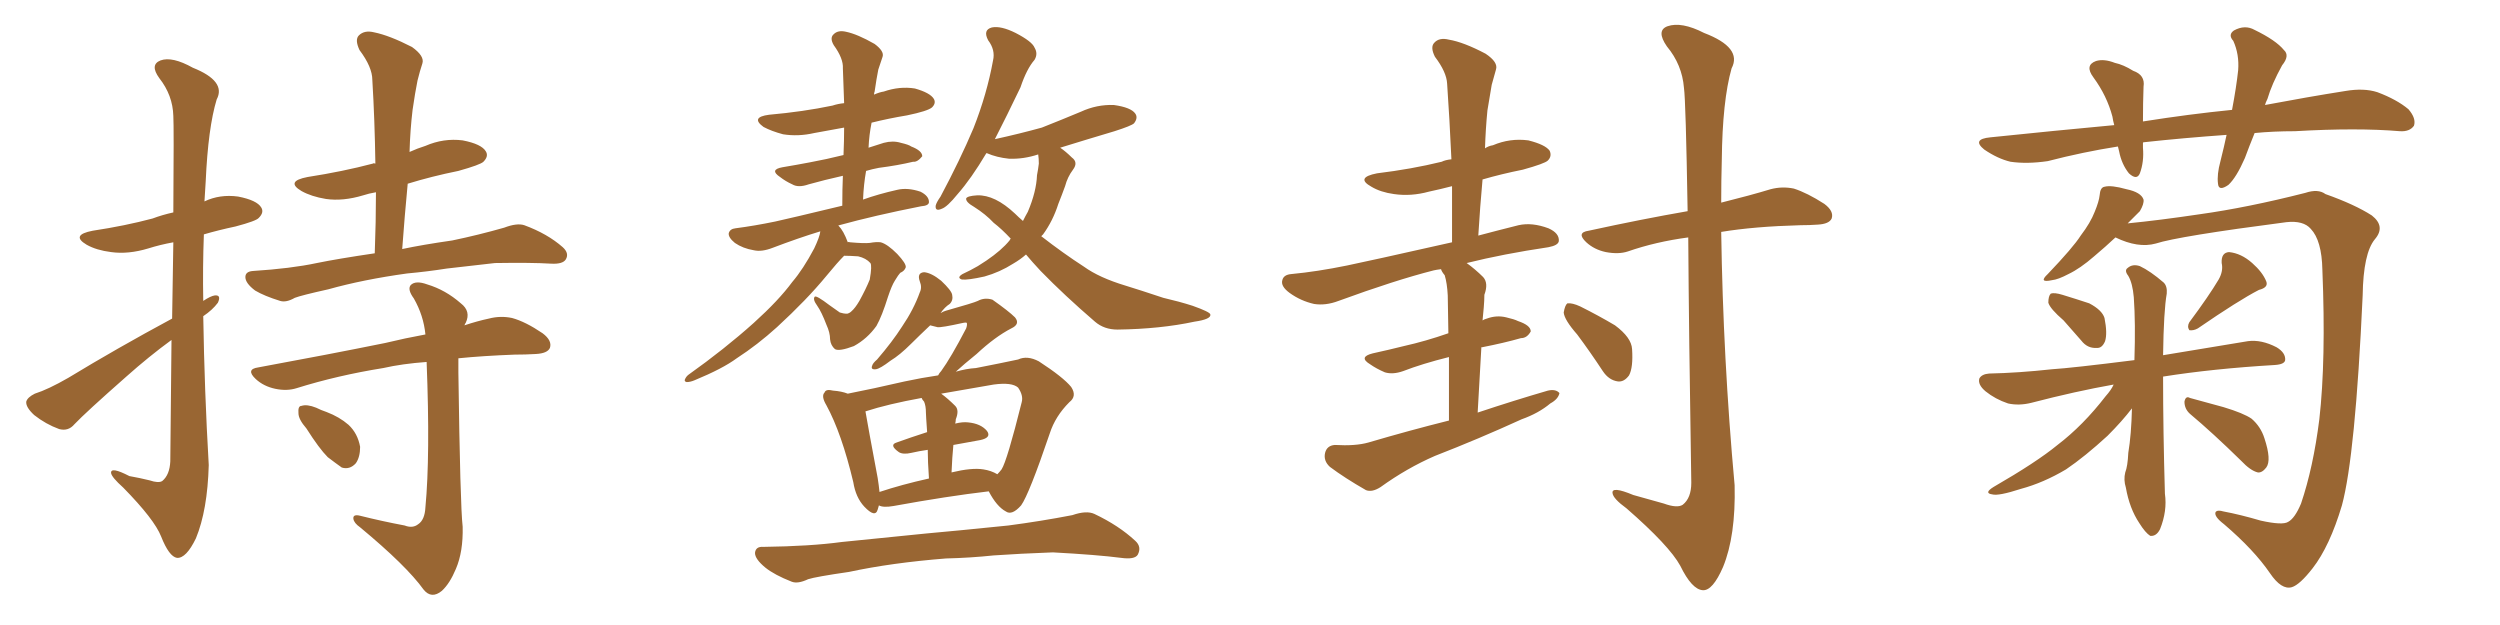<svg xmlns="http://www.w3.org/2000/svg" xmlns:xlink="http://www.w3.org/1999/xlink" width="600" height="150"><path fill="#996633" padding="10" d="M41.31 76.46L41.31 76.46Q41.46 66.21 41.60 58.15L41.60 58.15Q38.38 58.74 35.60 59.62L35.60 59.62Q30.76 61.08 26.66 60.50L26.66 60.50Q23.14 60.06 20.80 58.74L20.80 58.74Q16.85 56.40 22.27 55.37L22.27 55.37Q30.03 54.20 36.62 52.44L36.62 52.44Q38.96 51.56 41.60 50.98L41.60 50.98Q41.75 30.18 41.60 27.83L41.60 27.83Q41.46 22.85 38.23 18.75L38.23 18.75Q35.89 15.53 38.53 14.50L38.53 14.50Q41.31 13.48 46.29 16.26L46.29 16.26Q54.35 19.48 52.00 23.88L52.00 23.88Q49.95 30.62 49.37 43.51L49.37 43.51Q49.22 46.00 49.07 48.34L49.07 48.34Q52.73 46.58 57.13 47.17L57.13 47.17Q61.67 48.05 62.70 49.80L62.70 49.80Q63.43 50.98 62.11 52.29L62.11 52.29Q61.52 53.03 56.54 54.35L56.54 54.35Q52.44 55.22 48.93 56.25L48.93 56.25Q48.63 64.16 48.78 72.22L48.78 72.22Q50.54 71.04 51.56 70.90L51.56 70.90Q53.17 70.75 52.29 72.66L52.29 72.66Q50.98 74.41 48.78 75.88L48.78 75.88Q49.07 93.90 50.10 111.62L50.10 111.62Q49.80 122.46 47.02 129.20L47.02 129.20Q44.68 134.03 42.48 133.89L42.48 133.89Q40.58 133.59 38.67 128.76L38.67 128.76Q37.06 124.66 29.59 117.04L29.59 117.04Q26.81 114.55 26.66 113.53L26.66 113.53Q26.51 111.91 31.05 114.26L31.05 114.26Q33.54 114.70 35.89 115.28L35.89 115.28Q38.09 116.02 38.96 115.43L38.96 115.43Q40.72 113.96 40.87 110.74L40.87 110.74Q41.02 94.48 41.16 81.59L41.16 81.59Q35.74 85.55 30.32 90.38L30.32 90.38Q20.51 99.02 17.87 101.81L17.87 101.81Q16.41 103.56 14.21 102.98L14.21 102.98Q10.99 101.81 8.20 99.61L8.20 99.61Q6.15 97.71 6.30 96.39L6.30 96.39Q6.59 95.36 8.35 94.48L8.35 94.48Q11.57 93.46 16.41 90.67L16.41 90.67Q27.98 83.64 41.31 76.46ZM97.71 65.63L97.71 65.63Q87.16 67.09 78.81 69.43L78.81 69.43Q72.22 70.90 70.75 71.48L70.75 71.48Q68.70 72.66 67.24 72.22L67.24 72.22Q63.43 71.04 61.23 69.73L61.23 69.73Q58.89 67.97 58.89 66.50L58.89 66.50Q58.89 65.19 60.64 65.04L60.64 65.04Q69.87 64.45 76.03 63.13L76.03 63.13Q81.01 62.11 89.94 60.79L89.94 60.79Q90.23 53.17 90.23 46.14L90.23 46.14Q88.48 46.44 87.16 46.88L87.16 46.88Q82.32 48.34 78.22 47.75L78.22 47.75Q74.71 47.17 72.36 45.85L72.36 45.85Q68.41 43.51 73.83 42.48L73.83 42.48Q82.32 41.16 89.50 39.26L89.50 39.26Q89.65 39.11 90.09 39.26L90.09 39.26Q89.94 28.86 89.36 19.19L89.36 19.19Q89.36 16.11 86.28 12.01L86.28 12.01Q85.11 9.52 86.13 8.50L86.13 8.50Q87.45 7.18 89.79 7.76L89.79 7.76Q93.46 8.50 98.88 11.28L98.88 11.28Q101.95 13.48 101.37 15.23L101.37 15.23Q100.78 16.99 100.20 19.34L100.20 19.34Q99.61 22.27 99.02 26.37L99.02 26.37Q98.44 31.20 98.29 36.47L98.29 36.47Q100.20 35.60 102.10 35.01L102.10 35.01Q106.49 33.11 111.04 33.69L111.04 33.69Q115.58 34.57 116.60 36.33L116.60 36.33Q117.33 37.50 116.02 38.82L116.02 38.82Q115.28 39.55 110.01 41.02L110.01 41.02Q103.56 42.33 97.85 44.09L97.85 44.09Q97.12 51.71 96.53 59.77L96.53 59.77Q101.37 58.74 108.54 57.71L108.54 57.71Q114.84 56.40 121.00 54.64L121.00 54.64Q124.07 53.47 125.83 54.05L125.83 54.05Q131.40 56.10 135.06 59.33L135.06 59.33Q136.67 60.79 135.79 62.26L135.79 62.26Q135.06 63.43 132.28 63.28L132.28 63.28Q127.59 62.99 118.80 63.13L118.80 63.13Q112.21 63.87 107.23 64.45L107.23 64.45Q102.54 65.19 97.71 65.63ZM97.12 126.12L97.12 126.12Q99.02 126.86 100.34 125.83L100.34 125.83Q101.95 124.80 102.10 121.73L102.10 121.73Q103.27 109.42 102.39 86.87L102.39 86.87Q96.53 87.30 91.99 88.33L91.99 88.33Q81.01 90.09 71.19 93.16L71.19 93.16Q68.85 93.90 66.06 93.31L66.06 93.31Q63.28 92.72 61.38 90.97L61.38 90.97Q58.89 88.62 61.96 88.18L61.96 88.18Q78.66 85.11 92.43 82.32L92.43 82.32Q97.27 81.15 102.10 80.27L102.10 80.27Q101.66 75.73 99.32 71.63L99.32 71.63Q97.71 69.43 98.58 68.41L98.58 68.41Q99.76 67.24 102.54 68.26L102.54 68.26Q106.93 69.58 110.60 72.80L110.60 72.80Q113.09 74.71 111.77 77.49L111.77 77.49Q111.62 77.64 111.47 78.08L111.47 78.08Q114.55 77.05 117.33 76.46L117.33 76.46Q120.12 75.73 122.90 76.32L122.90 76.32Q126.12 77.20 130.22 79.98L130.22 79.98Q132.57 81.74 131.98 83.50L131.98 83.50Q131.40 84.81 128.61 84.96L128.61 84.96Q126.12 85.11 123.49 85.11L123.49 85.11Q115.87 85.40 110.01 85.99L110.01 85.99Q110.01 87.45 110.01 89.36L110.01 89.36Q110.45 121.44 111.04 126.42L111.04 126.42Q111.18 132.42 109.42 136.52L109.42 136.52Q107.96 140.04 106.05 141.80L106.05 141.80Q103.56 143.85 101.66 141.50L101.66 141.50Q97.56 135.79 86.43 126.56L86.43 126.56Q84.96 125.54 84.81 124.51L84.81 124.51Q84.67 123.34 86.43 123.78L86.43 123.78Q91.70 125.10 97.12 126.12ZM73.54 102.83L73.54 102.83L73.54 102.83Q71.63 100.63 71.63 99.17L71.63 99.17Q71.48 97.41 72.36 97.41L72.36 97.41Q73.68 96.97 75.88 97.85L75.88 97.85Q77.05 98.44 78.37 98.88L78.37 98.88Q81.45 100.05 83.64 101.95L83.64 101.95Q85.84 104.00 86.43 107.23L86.43 107.23Q86.43 109.72 85.40 111.18L85.40 111.18Q83.94 112.79 82.03 112.21L82.03 112.21Q80.57 111.18 78.66 109.72L78.66 109.72Q76.61 107.67 73.54 102.83ZM202.59 61.38L202.59 61.38Q200.98 62.99 198.34 66.21L198.34 66.21Q193.65 71.92 186.47 78.52L186.47 78.52Q181.79 82.76 176.81 85.99L176.81 85.99Q173.44 88.48 166.70 91.26L166.70 91.26Q165.67 91.70 164.79 91.70L164.79 91.70Q164.21 91.55 164.36 91.11L164.36 91.11Q164.65 90.38 165.23 89.94L165.23 89.94Q173.88 83.79 180.91 77.49L180.91 77.49Q186.91 72.07 190.14 67.68L190.14 67.68Q192.77 64.60 195.41 59.62L195.41 59.62Q196.73 56.84 196.88 55.52L196.88 55.52Q191.60 57.13 185.45 59.47L185.45 59.47Q182.81 60.50 180.91 60.06L180.91 60.06Q178.27 59.62 176.37 58.30L176.37 58.30Q174.76 56.98 174.90 55.96L174.90 55.96Q175.20 54.93 176.51 54.79L176.51 54.79Q181.05 54.20 186.04 53.17L186.04 53.17Q189.40 52.44 202.15 49.37L202.15 49.37Q202.15 45.41 202.29 42.19L202.29 42.19Q197.75 43.21 194.09 44.24L194.09 44.24Q191.60 45.12 190.14 44.24L190.14 44.24Q188.53 43.51 187.21 42.48L187.21 42.48Q184.57 40.72 187.79 40.14L187.79 40.14Q191.31 39.55 194.38 38.96L194.38 38.96Q198.34 38.23 202.44 37.21L202.44 37.21Q202.59 33.84 202.59 30.62L202.59 30.62Q198.63 31.35 195.41 31.93L195.41 31.93Q191.60 32.81 187.94 32.23L187.94 32.23Q185.16 31.49 183.25 30.47L183.25 30.47Q180.03 28.13 184.57 27.54L184.57 27.54Q192.77 26.81 199.80 25.34L199.80 25.34Q201.12 24.90 202.59 24.76L202.59 24.76Q202.44 20.36 202.29 16.41L202.29 16.41Q202.44 14.06 200.10 10.84L200.10 10.84Q199.07 9.08 200.10 8.20L200.10 8.20Q201.12 7.18 203.03 7.62L203.03 7.62Q205.81 8.20 209.91 10.55L209.91 10.55Q212.26 12.30 211.82 13.62L211.82 13.62Q211.38 14.94 210.79 16.70L210.79 16.70Q210.35 18.90 209.91 21.97L209.91 21.97Q209.77 22.27 209.77 22.71L209.77 22.71Q211.08 22.12 212.11 21.97L212.11 21.97Q215.92 20.65 219.58 21.24L219.58 21.24Q223.24 22.27 224.12 23.73L224.12 23.73Q224.71 24.76 223.68 25.78L223.68 25.78Q222.66 26.66 217.68 27.69L217.68 27.69Q213.28 28.42 209.18 29.44L209.18 29.44Q208.59 32.37 208.45 35.45L208.45 35.45Q210.21 34.86 212.11 34.28L212.11 34.28Q214.31 33.69 216.21 34.28L216.21 34.28Q218.12 34.72 218.70 35.16L218.70 35.16Q221.34 36.18 221.34 37.50L221.34 37.50Q220.17 38.96 219.14 38.82L219.14 38.82Q215.48 39.70 210.94 40.28L210.94 40.28Q209.33 40.58 207.86 41.02L207.86 41.02Q207.28 44.24 207.13 47.90L207.13 47.90Q210.79 46.58 215.33 45.56L215.33 45.56Q217.82 44.97 220.90 46.00L220.90 46.00Q222.95 47.02 222.95 48.49L222.95 48.49Q222.95 49.37 221.04 49.51L221.04 49.51Q209.91 51.71 201.42 54.05L201.42 54.05Q201.12 54.05 201.27 54.20L201.27 54.20Q202.44 55.37 203.47 58.15L203.47 58.15Q203.61 58.01 204.05 58.15L204.05 58.15Q207.42 58.45 208.74 58.30L208.74 58.30Q210.35 58.01 211.38 58.15L211.38 58.15Q212.99 58.59 215.33 60.94L215.33 60.94Q217.53 63.28 217.38 64.16L217.38 64.16Q217.09 65.04 216.06 65.48L216.06 65.48Q215.63 65.92 214.75 67.38L214.75 67.38Q214.01 68.55 213.13 71.19L213.13 71.19Q211.67 75.88 210.35 78.22L210.35 78.22Q208.15 81.30 204.93 83.06L204.93 83.06Q201.42 84.38 200.39 83.79L200.39 83.79Q199.37 82.91 199.22 81.45L199.22 81.45Q199.22 79.83 198.34 77.93L198.34 77.93Q197.17 74.85 196.14 73.39L196.14 73.39Q194.97 71.78 195.56 71.19L195.56 71.19Q196.00 70.90 199.07 73.24L199.07 73.24Q200.98 74.56 201.56 75L201.56 75Q202.44 75.29 203.32 75.29L203.32 75.29Q203.91 75.15 204.35 74.71L204.35 74.71Q205.22 73.97 206.25 72.22L206.25 72.22Q207.86 69.29 208.74 67.09L208.74 67.09Q209.33 63.72 208.89 63.13L208.89 63.13Q207.86 61.96 205.96 61.52L205.96 61.52Q203.91 61.38 202.59 61.38ZM254.44 35.45L254.44 35.45Q255.76 36.33 257.23 37.79L257.23 37.79Q258.84 38.96 257.52 40.72L257.52 40.72Q256.20 42.48 255.62 44.68L255.62 44.68Q254.88 46.73 254.00 48.93L254.00 48.93Q252.69 53.03 250.34 56.25L250.34 56.25Q250.05 56.54 249.90 56.69L249.90 56.69Q255.18 60.79 260.16 64.01L260.16 64.01Q263.82 66.65 270.12 68.55L270.12 68.55Q273.49 69.58 279.20 71.48L279.20 71.48Q283.01 72.36 286.23 73.39L286.23 73.39Q290.33 74.85 290.48 75.44L290.48 75.44Q290.77 76.61 286.67 77.20L286.67 77.20Q278.47 78.96 268.21 79.10L268.21 79.10Q264.99 79.10 262.79 77.20L262.79 77.20Q255.47 70.90 249.76 65.04L249.76 65.04Q247.71 62.84 246.24 61.08L246.24 61.08Q244.92 62.26 243.16 63.28L243.16 63.28Q239.94 65.33 236.28 66.36L236.28 66.36Q232.32 67.24 230.86 67.09L230.86 67.09Q229.54 66.65 231.01 65.77L231.01 65.77Q232.91 64.89 234.67 63.87L234.67 63.87Q235.84 63.13 236.72 62.55L236.72 62.55Q240.38 60.06 242.29 57.71L242.29 57.71Q242.43 57.42 242.58 57.28L242.58 57.28Q240.38 54.93 238.48 53.47L238.48 53.47Q236.57 51.42 233.79 49.66L233.79 49.66Q231.74 48.49 231.88 47.61L231.88 47.61Q232.18 47.02 234.52 46.88L234.52 46.88Q238.77 46.73 243.60 51.27L243.60 51.27Q244.48 52.15 245.51 53.03L245.51 53.03Q246.09 51.86 246.68 50.83L246.68 50.83Q248.73 46.00 248.88 42.04L248.88 42.04Q249.17 40.58 249.32 39.26L249.32 39.26Q249.32 38.09 249.17 37.06L249.17 37.06Q245.65 38.23 242.14 38.09L242.14 38.09Q239.21 37.79 236.87 36.77L236.87 36.77Q236.87 36.77 236.72 36.77L236.72 36.77Q233.06 42.92 229.83 46.58L229.83 46.58Q227.34 49.66 226.03 50.10L226.03 50.10Q224.41 50.83 224.56 49.37L224.56 49.37Q224.71 48.63 225.73 47.17L225.73 47.17Q230.42 38.38 233.64 30.76L233.64 30.76Q236.87 22.56 238.33 14.50L238.33 14.50Q238.92 12.01 237.16 9.67L237.16 9.67Q235.84 7.18 238.04 6.59L238.04 6.59Q240.23 6.15 243.75 7.91L243.75 7.91Q247.71 9.96 248.29 11.43L248.29 11.43Q249.17 12.89 248.29 14.36L248.29 14.36Q246.39 16.55 244.92 20.95L244.92 20.95Q241.55 27.98 238.77 33.40L238.77 33.40Q244.78 32.08 250.05 30.62L250.05 30.62Q254.88 28.71 259.42 26.81L259.42 26.81Q263.23 25.05 267.33 25.20L267.33 25.20Q271.44 25.78 272.46 27.25L272.46 27.25Q273.19 28.27 272.17 29.59L272.17 29.59Q271.58 30.18 267.48 31.49L267.48 31.49Q260.60 33.54 254.44 35.45ZM210.94 121.29L210.94 121.29Q210.79 121.73 210.64 122.31L210.64 122.31Q210.06 124.37 207.42 121.58L207.42 121.58Q205.37 119.38 204.79 115.72L204.79 115.72Q202.00 104.00 198.34 97.27L198.34 97.27Q197.02 95.07 197.90 94.19L197.90 94.19Q198.19 93.31 199.95 93.75L199.95 93.75Q202.00 93.90 203.47 94.48L203.47 94.48Q209.47 93.31 217.09 91.55L217.09 91.55Q221.19 90.67 225.15 90.09L225.15 90.09Q225.44 89.50 225.88 89.06L225.88 89.06Q228.22 85.84 231.88 78.81L231.88 78.81Q232.18 77.93 232.03 77.49L232.03 77.49Q231.74 77.34 231.15 77.49L231.15 77.49Q225.88 78.66 225 78.52L225 78.52Q223.83 78.22 223.24 78.08L223.24 78.08Q220.61 80.57 218.70 82.47L218.70 82.47Q215.92 85.25 213.72 86.57L213.72 86.57Q211.23 88.48 210.21 88.62L210.21 88.62Q208.89 88.77 209.33 87.74L209.33 87.74Q209.47 87.16 210.50 86.28L210.50 86.28Q214.16 82.03 216.50 78.37L216.50 78.37Q219.29 74.27 220.75 70.17L220.75 70.17Q221.34 68.99 220.75 67.53L220.75 67.53Q220.02 65.48 221.78 65.33L221.78 65.33Q223.54 65.48 225.88 67.38L225.88 67.38Q228.37 69.73 228.52 70.75L228.52 70.75Q228.81 72.07 227.93 72.95L227.93 72.95Q226.76 73.68 225.73 75.15L225.73 75.15Q226.46 74.71 227.05 74.56L227.05 74.56Q233.79 72.66 234.67 72.22L234.67 72.22Q236.28 71.34 238.18 71.92L238.18 71.92Q242.14 74.71 243.60 76.17L243.60 76.17Q244.92 77.78 242.72 78.81L242.72 78.81Q238.77 80.86 234.38 84.96L234.38 84.96Q231.30 87.45 229.39 89.21L229.39 89.21Q231.88 88.48 234.23 88.33L234.23 88.33Q240.23 87.16 244.34 86.28L244.34 86.28Q246.53 85.25 249.32 86.72L249.32 86.72Q255.18 90.53 257.08 92.87L257.08 92.87Q258.54 95.07 256.64 96.53L256.64 96.53Q253.27 99.90 251.95 104.00L251.95 104.00L251.95 104.00Q246.97 118.65 245.07 121.29L245.07 121.29Q242.87 123.78 241.41 122.75L241.41 122.75Q239.21 121.58 237.30 117.92L237.30 117.92Q227.34 119.09 214.45 121.44L214.45 121.44Q211.96 121.88 210.94 121.29ZM235.99 112.65L235.99 112.65Q237.89 112.94 239.36 113.82L239.36 113.82Q239.94 113.23 240.38 112.65L240.38 112.65Q241.70 110.60 245.21 96.53L245.21 96.53Q245.65 94.92 244.34 93.02L244.34 93.02Q242.87 91.70 238.48 92.29L238.48 92.29Q231.59 93.46 225.88 94.48L225.88 94.48Q227.49 95.65 229.25 97.41L229.25 97.41Q230.27 98.44 229.39 100.63L229.39 100.63Q229.39 101.07 229.25 101.66L229.25 101.66Q231.01 101.22 232.32 101.37L232.32 101.37Q235.40 101.66 236.87 103.42L236.87 103.42Q238.04 105.03 235.25 105.62L235.25 105.62Q232.03 106.20 228.81 106.79L228.81 106.79Q228.52 109.72 228.37 113.38L228.37 113.38Q233.20 112.21 235.99 112.65ZM211.08 118.07L211.08 118.07Q216.36 116.31 222.95 114.84L222.95 114.84Q222.66 110.74 222.66 107.96L222.66 107.96Q220.61 108.25 218.70 108.69L218.70 108.69Q216.80 109.13 215.77 108.54L215.77 108.54Q213.28 106.79 215.19 106.20L215.19 106.20Q218.41 105.03 222.51 103.71L222.51 103.71Q222.22 99.61 222.22 99.02L222.22 99.02Q222.22 97.41 221.78 96.39L221.78 96.39Q221.34 95.95 221.19 95.51L221.19 95.51Q213.13 96.97 207.71 98.73L207.71 98.73Q208.30 102.25 210.64 114.70L210.64 114.70Q210.94 116.60 211.08 118.07ZM227.05 134.03L227.05 134.03L227.05 134.03Q214.01 135.06 203.76 137.26L203.76 137.26Q195.70 138.43 193.95 139.01L193.95 139.01Q191.46 140.19 189.99 139.60L189.99 139.60Q185.89 137.99 183.69 136.23L183.69 136.23Q181.20 134.18 181.20 132.71L181.20 132.71Q181.35 131.10 183.25 131.25L183.25 131.25Q194.53 131.10 202.00 130.08L202.00 130.08Q209.03 129.35 222.36 128.03L222.36 128.03Q229.10 127.44 241.99 126.12L241.99 126.12Q249.76 125.10 257.37 123.63L257.37 123.63Q260.74 122.46 262.65 123.34L262.65 123.34Q268.51 126.12 272.46 129.79L272.46 129.79Q274.07 131.25 273.05 133.15L273.05 133.15Q272.31 134.33 269.09 133.89L269.09 133.89Q263.38 133.15 252.69 132.57L252.69 132.57Q244.78 132.86 238.48 133.30L238.48 133.30Q232.91 133.89 227.05 134.03ZM347.75 100.93L347.75 100.93Q347.75 91.85 347.75 85.69L347.75 85.69Q341.31 87.30 336.77 89.06L336.77 89.06Q334.28 89.94 332.37 89.36L332.37 89.36Q330.32 88.48 328.86 87.45L328.86 87.45Q325.93 85.69 329.44 84.81L329.44 84.81Q333.40 83.94 336.91 83.06L336.91 83.06Q342.19 81.88 347.61 79.98L347.61 79.98Q347.46 72.36 347.46 70.90L347.46 70.90Q347.31 67.97 346.73 66.06L346.73 66.06Q346.00 65.19 345.85 64.60L345.85 64.60Q344.68 64.75 344.09 64.89L344.09 64.89Q334.86 67.24 321.24 72.22L321.24 72.22Q318.16 73.39 315.38 72.95L315.38 72.95Q312.16 72.22 309.52 70.31L309.52 70.31Q307.32 68.70 307.76 67.24L307.76 67.24Q308.06 65.92 309.96 65.77L309.96 65.77Q316.11 65.19 323.29 63.72L323.29 63.72Q328.27 62.70 348.49 58.15L348.49 58.15Q348.49 50.98 348.49 44.68L348.49 44.68Q345.70 45.41 342.92 46.00L342.92 46.00Q338.67 47.17 334.57 46.58L334.57 46.58Q331.35 46.14 329.15 44.82L329.15 44.82Q325.20 42.63 330.47 41.60L330.47 41.60Q338.82 40.58 346.00 38.82L346.00 38.82Q346.88 38.38 348.34 38.23L348.34 38.23Q347.90 28.56 347.31 20.07L347.31 20.07Q347.17 17.29 344.38 13.62L344.38 13.62Q343.21 11.28 344.24 10.25L344.24 10.25Q345.41 8.94 347.75 9.52L347.75 9.52Q351.27 10.11 356.54 12.89L356.54 12.89Q359.62 14.94 359.03 16.70L359.03 16.70Q358.59 18.16 358.01 20.36L358.01 20.36Q357.57 22.85 356.98 26.51L356.98 26.51Q356.54 31.05 356.40 35.60L356.40 35.60Q357.28 35.01 358.30 34.86L358.30 34.86Q362.40 33.11 366.80 33.69L366.80 33.69Q370.90 34.72 371.92 36.18L371.92 36.18Q372.51 37.50 371.48 38.53L371.48 38.53Q370.75 39.26 365.48 40.72L365.48 40.72Q360.35 41.75 355.81 43.07L355.81 43.07Q355.22 49.51 354.79 56.54L354.79 56.54Q359.18 55.37 364.45 54.05L364.45 54.05Q367.68 53.32 371.63 54.79L371.63 54.79Q374.27 55.96 374.12 57.86L374.12 57.86Q373.97 58.89 371.63 59.33L371.63 59.33Q360.79 60.94 352.00 63.13L352.00 63.13Q354.05 64.60 355.96 66.50L355.96 66.50Q357.28 67.97 356.25 70.75L356.25 70.75Q356.25 72.07 356.10 73.83L356.10 73.83Q355.96 75.44 355.81 76.90L355.81 76.90Q356.25 76.61 356.84 76.46L356.84 76.46Q359.18 75.59 361.52 76.17L361.52 76.17Q363.43 76.61 364.31 77.05L364.31 77.05Q367.38 78.08 367.38 79.54L367.38 79.54Q366.50 81.15 365.04 81.15L365.04 81.15Q360.94 82.32 355.66 83.35L355.66 83.35Q355.37 83.35 355.52 83.50L355.52 83.50Q355.08 90.67 354.64 99.02L354.64 99.02Q363.43 96.09 371.48 93.75L371.48 93.75Q373.39 93.31 374.27 94.34L374.27 94.34Q373.97 95.80 372.07 96.83L372.07 96.83Q369.29 99.17 365.19 100.63L365.19 100.63Q354.93 105.32 344.38 109.42L344.38 109.42Q337.65 112.35 331.35 116.89L331.35 116.89Q329.30 118.21 327.83 117.63L327.83 117.63Q322.71 114.70 319.19 112.06L319.19 112.06Q317.58 110.60 318.02 108.69L318.02 108.69Q318.46 106.93 320.36 106.79L320.36 106.79Q325.34 107.08 328.42 106.20L328.42 106.20Q338.38 103.27 347.75 100.93ZM405.18 56.98L405.18 56.98Q397.41 58.01 390.67 60.35L390.67 60.35Q388.48 61.08 385.40 60.50L385.40 60.50Q382.62 59.91 380.71 58.15L380.71 58.15Q378.22 55.81 381.30 55.37L381.30 55.37Q394.04 52.59 405.03 50.68L405.03 50.68Q404.59 24.17 404.15 21.09L404.15 21.09Q403.71 15.53 400.05 11.13L400.05 11.13Q397.41 7.32 400.20 6.30L400.20 6.30Q403.56 5.13 408.98 7.91L408.98 7.91Q418.21 11.43 415.58 16.41L415.58 16.41Q413.38 24.17 413.23 38.38L413.23 38.38Q413.09 43.36 413.09 48.63L413.09 48.63Q420.12 46.88 424.95 45.41L424.95 45.41Q427.73 44.68 430.52 45.26L430.52 45.26Q433.74 46.29 437.84 48.93L437.84 48.93Q440.19 50.68 439.60 52.44L439.60 52.44Q439.01 53.76 436.23 53.91L436.23 53.91Q434.33 54.05 432.13 54.05L432.13 54.05Q421.00 54.35 413.09 55.66L413.09 55.66Q413.53 85.99 416.31 116.46L416.31 116.46Q416.60 128.61 413.53 136.08L413.53 136.08Q411.04 141.80 408.69 141.65L408.69 141.65Q406.05 141.50 403.27 135.79L403.27 135.79Q400.63 130.96 390.38 122.02L390.38 122.02Q387.16 119.68 387.01 118.36L387.01 118.36Q386.72 116.60 391.99 118.80L391.99 118.80Q395.65 119.82 399.32 120.85L399.32 120.85Q402.54 122.02 403.86 121.14L403.86 121.14Q405.91 119.53 405.91 115.87L405.91 115.87Q405.32 79.39 405.18 56.98ZM378.52 80.27L378.52 80.27L378.52 80.27Q375.44 76.76 375.29 75L375.29 75Q375.59 73.24 376.17 72.80L376.17 72.80Q377.34 72.66 379.25 73.54L379.25 73.54Q383.64 75.73 387.60 78.08L387.60 78.08Q391.55 81.01 391.70 83.79L391.70 83.79Q391.99 88.18 390.97 90.09L390.97 90.09Q389.79 91.70 388.33 91.55L388.33 91.55Q386.13 91.26 384.67 89.06L384.67 89.06Q381.59 84.38 378.52 80.27ZM541.11 31.93L541.11 31.93Q539.79 35.16 538.77 37.94L538.77 37.94Q536.72 42.63 534.81 44.38L534.81 44.38Q532.47 46.00 532.32 44.09L532.32 44.09Q532.03 41.89 532.91 38.67L532.91 38.67Q533.79 35.16 534.38 32.37L534.38 32.37Q523.97 33.11 514.60 34.13L514.60 34.13Q514.31 34.13 514.31 34.28L514.31 34.28Q514.31 34.86 514.31 35.45L514.31 35.45Q514.60 38.82 513.57 41.60L513.57 41.60Q512.84 43.36 510.94 41.60L510.94 41.60Q509.18 39.40 508.59 36.33L508.59 36.33Q508.45 35.74 508.30 35.16L508.30 35.16Q499.95 36.47 491.46 38.67L491.46 38.67Q486.47 39.40 482.52 38.82L482.52 38.82Q479.44 38.09 476.22 35.89L476.22 35.89Q473.14 33.40 477.69 32.96L477.69 32.96Q493.21 31.35 507.42 30.03L507.42 30.03Q507.13 29.00 506.98 27.98L506.98 27.98Q505.66 23.00 502.44 18.60L502.44 18.60Q500.24 15.67 503.03 14.65L503.03 14.65Q504.93 14.06 507.57 15.09L507.57 15.09Q509.62 15.53 511.96 16.99L511.96 16.99Q514.89 18.02 514.45 20.80L514.45 20.80Q514.31 24.61 514.31 29.15L514.31 29.15Q525.44 27.39 535.69 26.37L535.69 26.37Q536.72 20.95 537.16 16.85L537.16 16.85Q537.45 13.04 535.99 9.81L535.99 9.81Q534.67 8.35 536.13 7.32L536.13 7.32Q538.77 5.86 541.11 7.18L541.11 7.18Q546.24 9.67 548.14 12.01L548.14 12.01Q549.61 13.33 547.71 15.67L547.71 15.67Q545.21 20.21 544.19 23.73L544.19 23.73Q543.75 24.61 543.60 25.20L543.60 25.20Q553.71 23.29 562.94 21.83L562.94 21.83Q567.33 21.09 570.56 22.12L570.56 22.12Q575.24 23.88 578.03 26.22L578.03 26.22Q579.93 28.42 579.35 30.18L579.35 30.18Q578.32 31.64 575.98 31.49L575.98 31.49Q565.72 30.62 550.78 31.49L550.78 31.49Q545.65 31.49 541.11 31.93ZM507.71 56.98L507.71 56.98Q505.37 59.18 502.59 61.52L502.59 61.52Q499.22 64.45 496.44 65.77L496.44 65.77Q493.95 67.09 492.48 67.24L492.48 67.24Q489.11 67.97 491.46 65.77L491.46 65.77Q497.61 59.33 499.37 56.54L499.37 56.54Q501.71 53.47 502.73 50.83L502.73 50.83Q503.76 48.34 503.91 46.88L503.91 46.88Q504.05 44.97 505.08 44.82L505.08 44.82Q506.69 44.38 510.35 45.41L510.35 45.41Q513.87 46.14 514.45 47.90L514.45 47.90Q514.60 48.93 513.57 50.68L513.57 50.68Q512.55 51.71 510.64 53.61L510.64 53.61Q518.12 52.88 527.93 51.42L527.93 51.42Q539.50 49.80 553.27 46.29L553.27 46.29Q556.35 45.26 558.11 46.58L558.11 46.58Q565.14 49.07 569.24 51.71L569.24 51.71Q572.61 54.35 569.97 57.42L569.97 57.42Q567.19 60.79 567.04 70.90L567.04 70.90Q565.28 109.42 562.06 121.29L562.06 121.29Q559.13 131.10 555.03 136.38L555.03 136.38Q551.95 140.33 550.05 140.92L550.05 140.92Q547.56 141.65 544.78 137.55L544.78 137.55Q540.97 131.98 533.79 125.83L533.79 125.83Q531.30 123.93 531.74 122.90L531.74 122.90Q532.18 122.31 533.64 122.75L533.64 122.75Q537.60 123.49 542.58 124.95L542.58 124.95Q547.85 126.12 549.17 125.24L549.17 125.24Q550.78 124.37 552.25 120.85L552.25 120.85Q555.18 112.21 556.64 100.63L556.64 100.63Q558.25 86.43 557.37 64.75L557.37 64.75Q557.23 57.71 554.59 54.93L554.59 54.93Q552.83 52.88 548.73 53.32L548.73 53.32Q522.80 56.69 517.38 58.45L517.38 58.45Q513.13 59.62 507.71 56.98ZM495.26 76.90L495.26 76.90Q492.04 74.12 491.60 72.66L491.60 72.66Q491.60 71.04 492.19 70.46L492.19 70.46Q493.07 70.17 494.97 70.75L494.97 70.75Q498.34 71.78 501.42 72.80L501.42 72.80Q504.49 74.41 505.08 76.32L505.08 76.32Q505.81 79.98 505.22 81.88L505.22 81.88Q504.49 83.64 503.17 83.50L503.17 83.50Q500.98 83.64 499.51 81.74L499.51 81.74Q497.17 79.10 495.26 76.90ZM532.47 67.09L532.47 67.09Q533.64 65.04 533.20 63.13L533.20 63.13Q533.06 60.64 534.96 60.50L534.96 60.50Q537.89 60.79 540.53 63.13L540.53 63.13Q543.02 65.33 543.90 67.53L543.90 67.53Q544.48 68.99 542.14 69.58L542.14 69.58Q537.30 72.07 527.49 78.81L527.49 78.81Q526.46 79.39 525.44 79.25L525.44 79.25Q524.85 78.37 525.44 77.34L525.44 77.34Q530.13 71.04 532.47 67.09ZM507.28 92.29L507.28 92.29Q498.19 93.90 487.50 96.68L487.50 96.68Q484.57 97.41 481.93 96.83L481.93 96.83Q478.86 95.80 476.51 93.90L476.51 93.90Q474.61 92.29 475.05 90.82L475.05 90.82Q475.63 89.79 477.39 89.65L477.39 89.65Q484.42 89.50 492.48 88.62L492.48 88.62Q497.17 88.33 512.26 86.43L512.26 86.43Q512.55 77.49 512.11 71.34L512.11 71.34Q511.82 67.97 510.79 66.21L510.79 66.21Q509.77 64.89 510.64 64.31L510.64 64.31Q511.82 63.28 513.57 63.87L513.57 63.87Q516.06 65.04 519.29 67.82L519.29 67.82Q520.17 68.70 520.02 70.46L520.02 70.46Q519.29 74.56 519.14 85.25L519.14 85.25Q527.93 83.79 539.50 81.88L539.50 81.88Q542.72 81.45 546.39 83.35L546.39 83.35Q548.58 84.67 548.44 86.43L548.44 86.43Q548.29 87.45 545.95 87.60L545.95 87.60Q531.15 88.48 519.14 90.38L519.14 90.38Q519.14 103.42 519.58 118.51L519.58 118.51Q520.17 122.61 518.41 127.00L518.41 127.00Q517.53 128.76 516.06 128.61L516.06 128.61Q514.89 127.88 513.43 125.54L513.43 125.54Q511.08 122.02 510.21 117.04L510.21 117.04Q509.62 115.14 510.06 113.38L510.06 113.38Q510.64 111.91 510.79 108.69L510.79 108.69Q511.52 104.30 511.67 98.00L511.67 98.00Q509.33 101.07 505.81 104.59L505.81 104.59Q500.39 109.57 495.85 112.65L495.85 112.65Q490.43 115.87 485.01 117.33L485.01 117.33Q479.59 119.09 478.13 118.65L478.13 118.65Q476.07 118.36 478.42 116.89L478.42 116.89Q488.82 110.89 493.80 106.79L493.80 106.79Q499.95 102.10 505.37 95.07L505.37 95.07Q506.69 93.60 507.28 92.29ZM525.59 99.32L525.59 99.32L525.59 99.32Q524.27 98.14 524.27 96.39L524.27 96.39Q524.56 94.92 525.59 95.51L525.59 95.51Q528.37 96.24 533.64 97.71L533.64 97.71Q538.48 99.17 540.38 100.49L540.38 100.49Q542.58 102.39 543.46 105.18L543.46 105.18Q545.21 110.45 543.90 112.21L543.90 112.21Q542.87 113.53 541.85 113.38L541.85 113.38Q540.09 112.94 537.89 110.60L537.89 110.60Q531.01 103.86 525.59 99.32Z"/></svg>